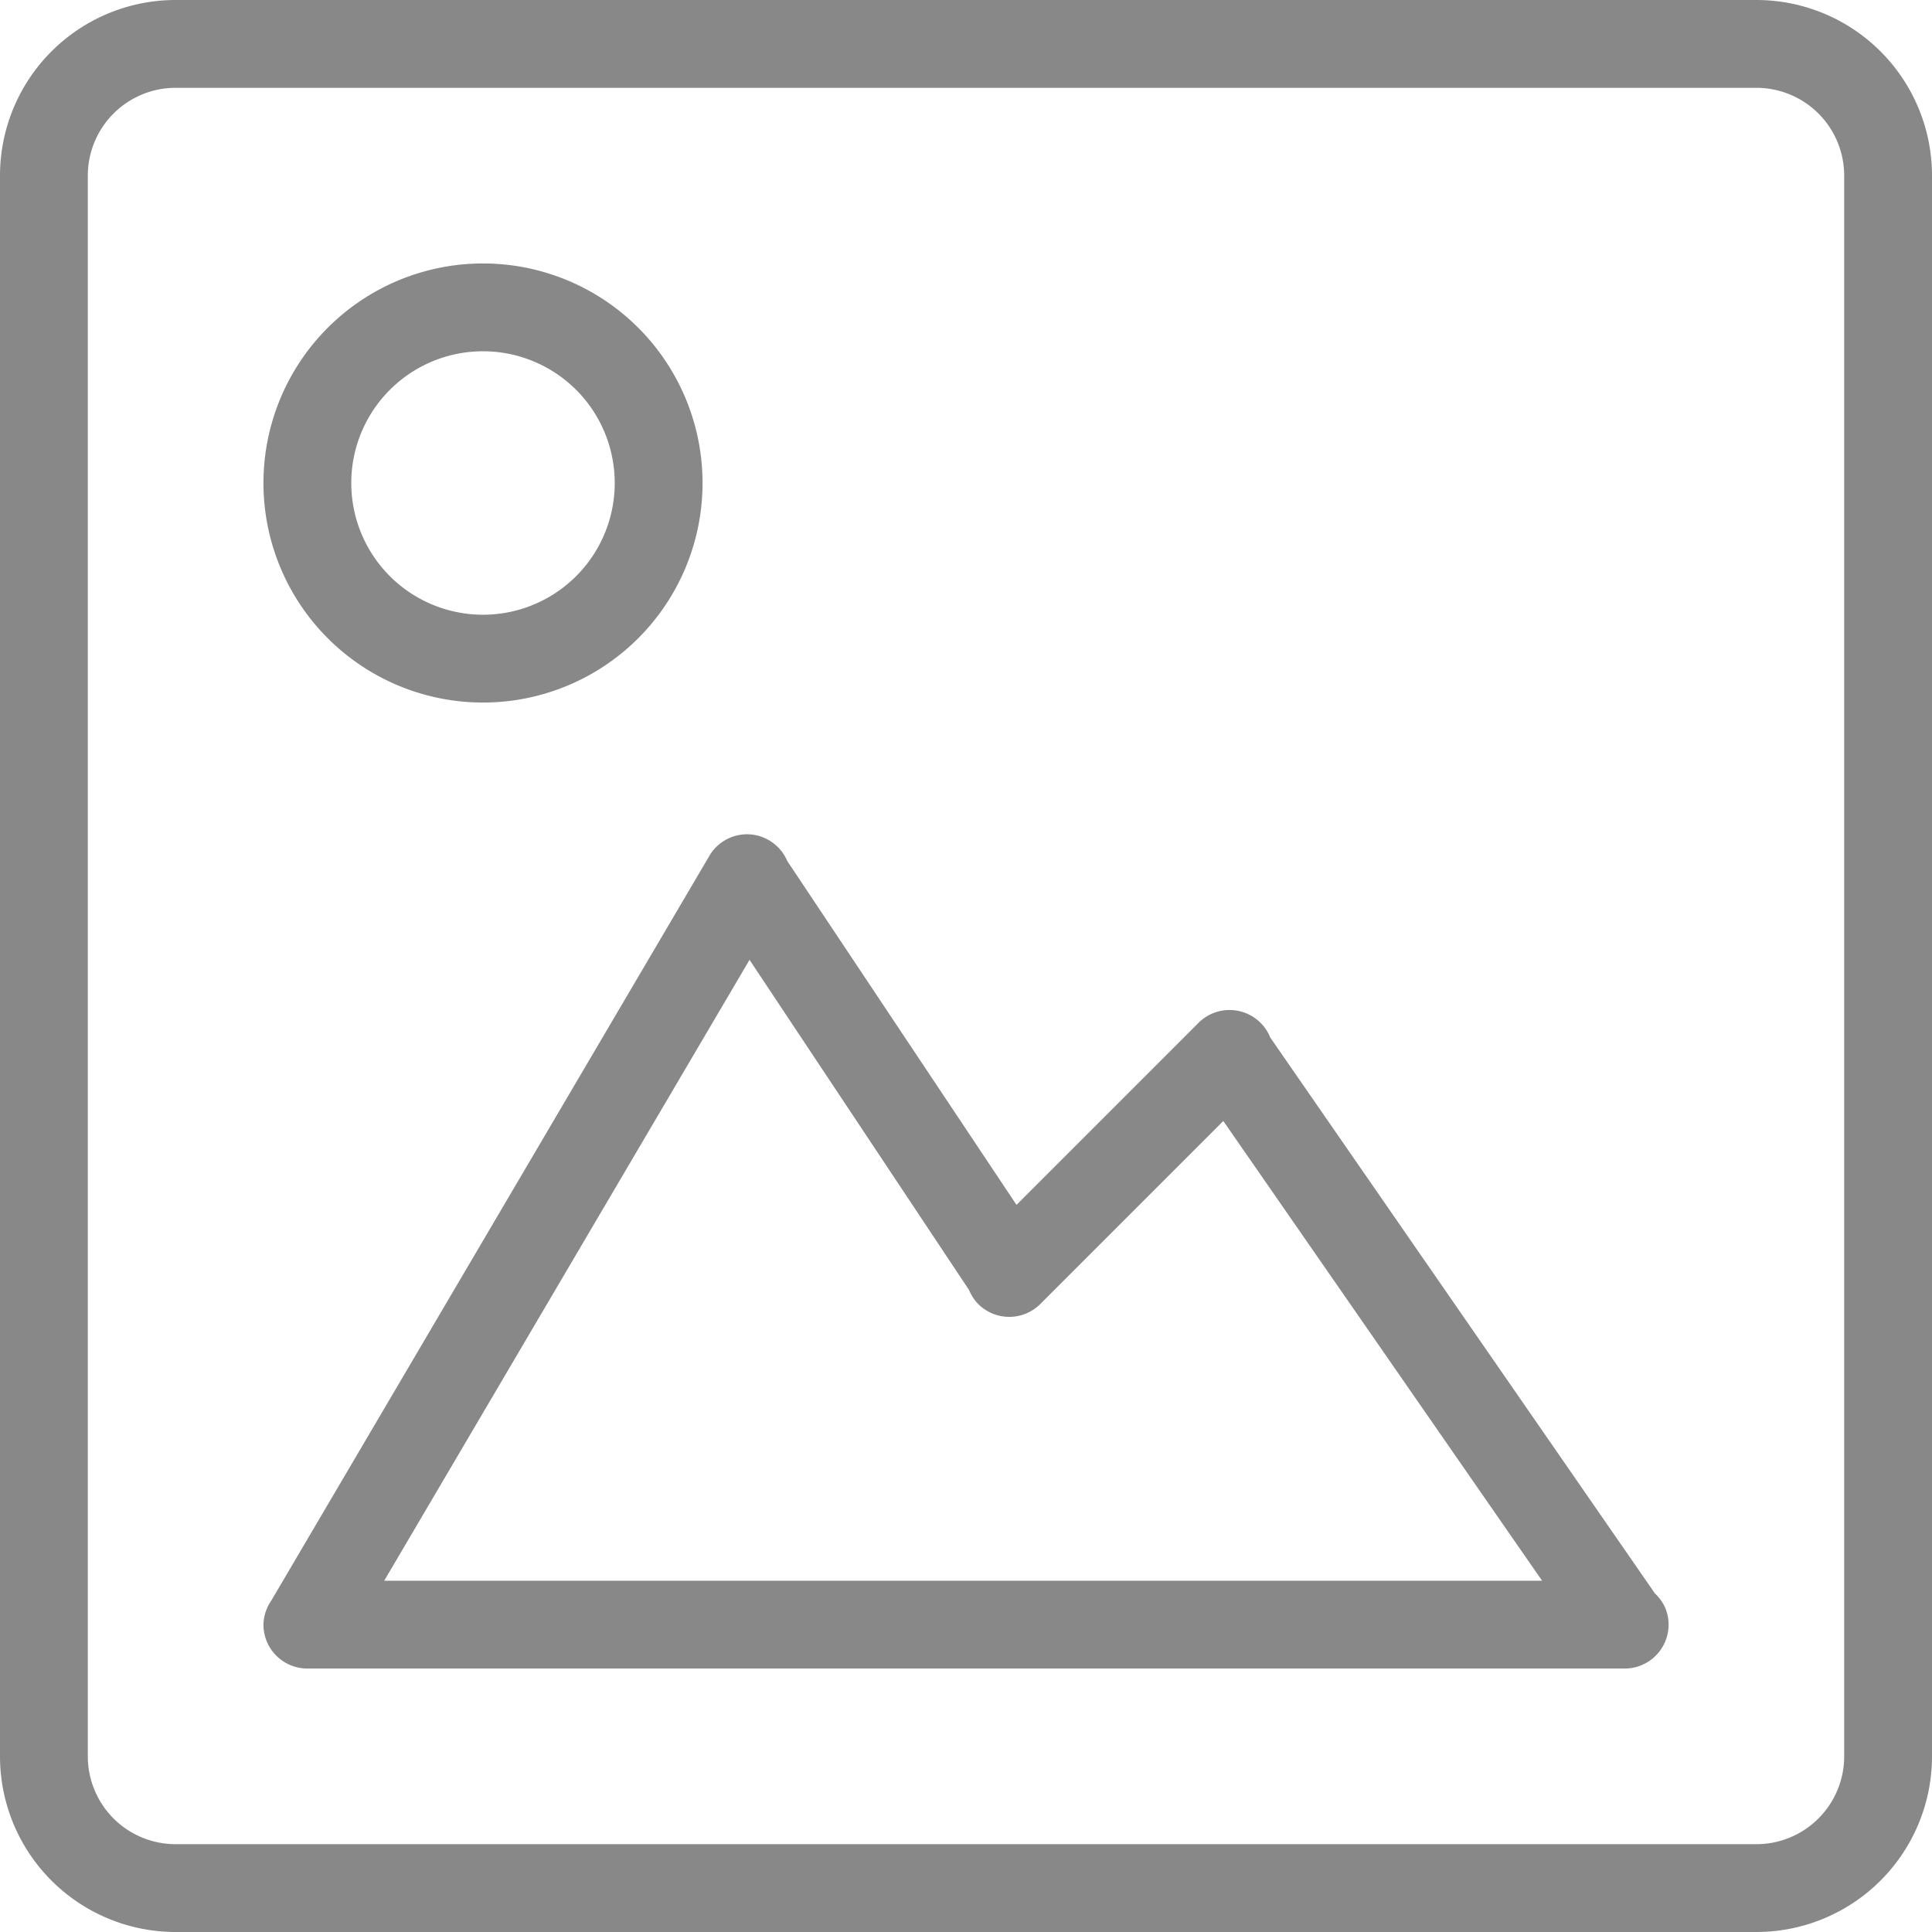 <svg xmlns="http://www.w3.org/2000/svg" viewBox="0 0 44 44"><defs><style>.cls-1{fill:#888;}</style></defs><title>image-icon</title><g id="Layer_2" data-name="Layer 2"><g id="Layer_1-2" data-name="Layer 1"><path class="cls-1" d="M40,0H4A4,4,0,0,0,0,4V40a4,4,0,0,0,4,4H40a4,4,0,0,0,4-4V4A4,4,0,0,0,40,0Zm2,40a2,2,0,0,1-2,2H4a2,2,0,0,1-2-2V4A2,2,0,0,1,4,2H40a2,2,0,0,1,2,2Zm-4.07-3.37h0a1,1,0,0,0-.24-.34L28.93,23.63h0a1,1,0,0,0-1.63-.34l-4.15,4.15-5.22-7.83A1,1,0,0,0,17,19a1,1,0,0,0-.82.45h0l-10,17h0A1,1,0,0,0,6,37a1,1,0,0,0,1,1H37a1,1,0,0,0,.93-1.37ZM8.75,36l8.32-14.14,5,7.52a1,1,0,0,0,.21.32h0a1,1,0,0,0,1.41,0l4.17-4.17L35.12,36ZM11,16a5,5,0,1,0-5-5A5,5,0,0,0,11,16Zm0-8a3,3,0,1,1-3,3A3,3,0,0,1,11,8Z"/></g></g></svg>
